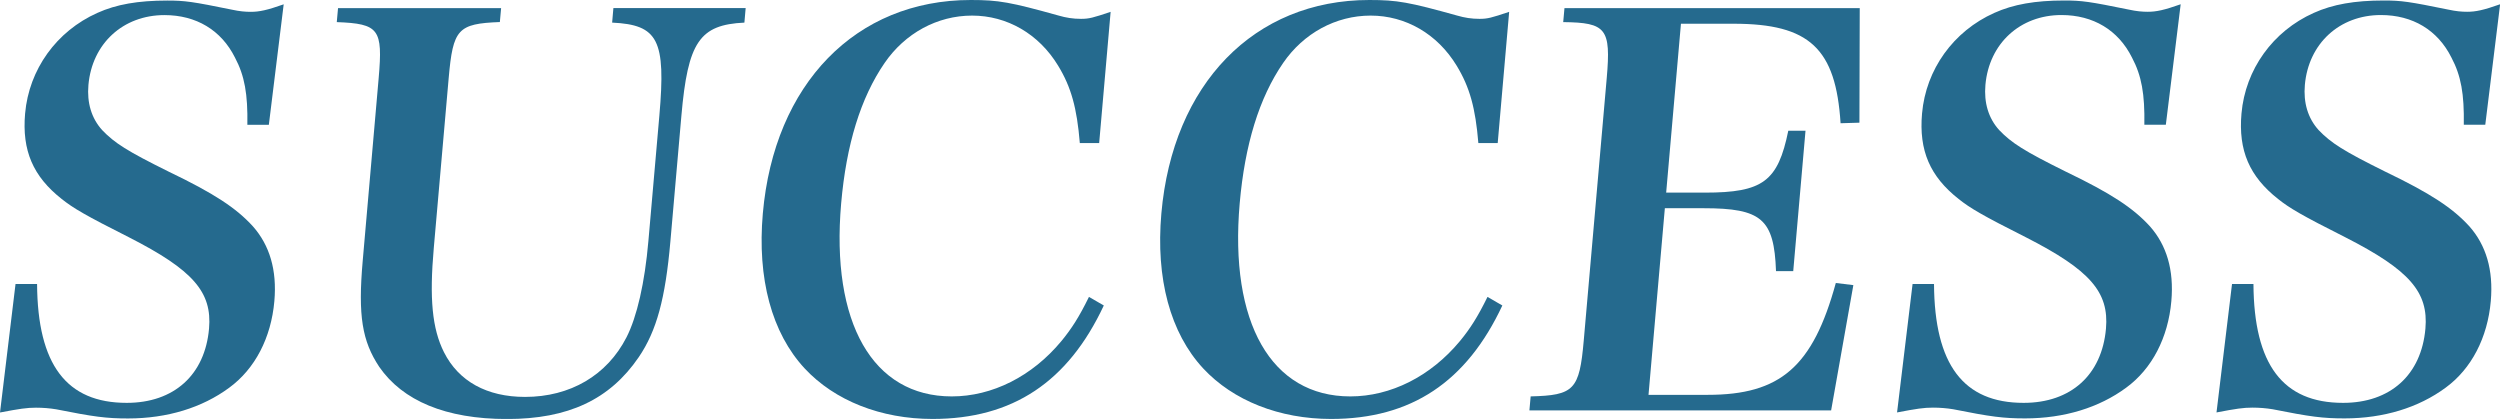<?xml version="1.0" encoding="UTF-8"?><svg id="_レイヤー_2" xmlns="http://www.w3.org/2000/svg" viewBox="0 0 399.21 66.9"><defs><style>.cls-1{fill:#256a8e;}</style></defs><g id="_テキスト_x5F_アウトライン"><path class="cls-1" d="M2.48,45.35h3.44c.08,12.88,4.69,18.98,14.31,18.98,7.56,0,12.5-4.47,13.15-11.85.51-5.84-2.53-9.36-12.81-14.6-6.99-3.52-8.87-4.64-10.71-6.1-4.58-3.61-6.37-7.73-5.85-13.66.62-7.04,5.01-13.14,11.54-16.06C18.58.69,22.07.09,26.71.09c2.83,0,4.02.17,10.35,1.46,1.18.26,2.12.34,2.98.34,1.37,0,2.6-.26,5.26-1.2l-2.37,19.24h-3.43c.08-4.9-.43-7.82-1.98-10.74-2.19-4.38-6.19-6.78-11.26-6.78-6.61,0-11.56,4.55-12.14,11.16-.25,2.83.48,5.32,2.2,7.21,1.97,2.06,4,3.35,10.58,6.61,7.34,3.52,10.83,5.84,13.49,8.76,2.66,3.01,3.86,6.96,3.42,11.94-.51,5.84-3.09,10.82-7.22,13.83-4.31,3.18-9.88,4.9-16.14,4.9-3.44,0-5.47-.26-11.47-1.46-1.02-.17-2.12-.26-3.24-.26-1.46,0-2.59.17-5.74.77l2.48-20.53Z"/><path class="cls-1" d="M80.02,1.29l-.2,2.23c-6.72.26-7.48,1.12-8.17,8.93l-2.38,27.14c-.71,8.07-.27,12.88,1.63,16.66,2.34,4.64,6.85,7.13,12.94,7.13,7.21,0,13.1-3.44,16.21-9.53,1.66-3.26,2.91-8.67,3.49-15.37l1.75-20.01c1.06-12.11-.19-14.51-7.54-14.86l.2-2.32h21.12l-.2,2.32c-7.16.34-9.03,3.09-10.06,14.86l-1.76,20.1c-.8,9.1-2.19,14.26-5.05,18.46-4.63,6.78-11.25,9.88-21.04,9.88s-16.66-2.92-20.4-8.33c-2.73-4.12-3.41-8.16-2.64-16.92l2.55-29.2c.68-7.82.07-8.67-6.69-8.93l.2-2.23h26.02Z"/><path class="cls-1" d="M172.43,22.85c-.46-5.58-1.37-8.93-3.47-12.37-3.08-5.07-8.15-7.99-13.73-7.99s-10.72,2.83-13.97,7.56c-3.84,5.58-6.12,13.05-6.94,22.42-1.67,19.07,5.03,30.83,17.66,30.83,6.44,0,12.82-3.18,17.52-8.85,1.63-1.98,2.83-3.86,4.39-7.04l2.37,1.37c-5.71,12.2-14.55,18.12-27.35,18.12-8.24,0-15.63-2.92-20.42-8.07-5.26-5.67-7.59-14.34-6.68-24.73C123.62,13.4,136.65,0,155.02,0c4.46,0,6.32.34,14.04,2.49,1.17.34,2.27.52,3.56.52s1.9-.17,4.73-1.12l-1.83,20.96h-3.09Z"/><path class="cls-1" d="M236.07,22.85c-.46-5.58-1.37-8.93-3.47-12.37-3.08-5.07-8.15-7.99-13.73-7.99s-10.72,2.83-13.97,7.56c-3.84,5.58-6.12,13.05-6.94,22.42-1.67,19.07,5.03,30.83,17.66,30.83,6.44,0,12.82-3.18,17.52-8.85,1.63-1.98,2.83-3.86,4.39-7.04l2.37,1.37c-5.71,12.2-14.55,18.12-27.35,18.12-8.24,0-15.63-2.92-20.42-8.07-5.26-5.67-7.59-14.34-6.68-24.73,1.81-20.7,14.83-34.1,33.21-34.1,4.46,0,6.32.34,14.04,2.49,1.17.34,2.27.52,3.56.52s1.9-.17,4.73-1.12l-1.83,20.96h-3.09Z"/><path class="cls-1" d="M244.39,63.3c6.97-.17,7.82-1.03,8.51-8.93l3.67-41.91c.69-7.9-.08-8.85-6.95-8.93l.2-2.23h47.15l-.05,18.29-3.01.09c-.76-11.94-4.96-15.89-17.07-15.89h-8.42l-2.36,26.97h6.18c9.27,0,11.67-1.8,13.32-9.88h2.75l-1.96,22.42h-2.75c-.3-8.33-2.3-10.05-11.57-10.05h-6.18l-2.61,29.8h9.45c11.59,0,16.79-4.47,20.46-17.86l2.8.34-3.55,20.01h-48.18l.2-2.23Z"/><path class="cls-1" d="M305.39,45.35h3.44c.08,12.88,4.69,18.98,14.31,18.98,7.56,0,12.5-4.47,13.15-11.85.51-5.84-2.53-9.36-12.81-14.6-6.99-3.52-8.87-4.64-10.71-6.1-4.58-3.61-6.37-7.73-5.85-13.66.62-7.04,5.01-13.14,11.54-16.06,3.04-1.37,6.53-1.98,11.17-1.98,2.83,0,4.02.17,10.35,1.46,1.18.26,2.12.34,2.98.34,1.37,0,2.6-.26,5.26-1.2l-2.37,19.24h-3.43c.08-4.9-.43-7.82-1.98-10.74-2.19-4.38-6.19-6.78-11.26-6.78-6.61,0-11.56,4.55-12.14,11.16-.25,2.83.48,5.32,2.2,7.21,1.97,2.06,4,3.35,10.58,6.61,7.33,3.52,10.82,5.84,13.49,8.76,2.66,3.01,3.86,6.96,3.42,11.94-.51,5.84-3.09,10.82-7.22,13.83-4.31,3.18-9.88,4.9-16.14,4.9-3.44,0-5.47-.26-11.47-1.46-1.02-.17-2.12-.26-3.24-.26-1.46,0-2.59.17-5.73.77l2.48-20.53Z"/><path class="cls-1" d="M356.4,45.35h3.44c.08,12.88,4.69,18.98,14.31,18.98,7.56,0,12.5-4.47,13.15-11.85.51-5.84-2.53-9.36-12.81-14.6-6.99-3.52-8.87-4.64-10.71-6.1-4.58-3.61-6.37-7.73-5.85-13.66.62-7.04,5.01-13.14,11.54-16.06,3.04-1.37,6.53-1.98,11.17-1.98,2.83,0,4.02.17,10.35,1.46,1.18.26,2.12.34,2.98.34,1.37,0,2.6-.26,5.26-1.2l-2.37,19.24h-3.43c.08-4.9-.43-7.82-1.98-10.74-2.19-4.38-6.19-6.78-11.26-6.78-6.61,0-11.56,4.55-12.14,11.16-.25,2.83.48,5.32,2.2,7.21,1.97,2.06,4,3.35,10.58,6.61,7.33,3.52,10.82,5.84,13.49,8.76,2.66,3.01,3.86,6.96,3.42,11.94-.51,5.84-3.09,10.82-7.22,13.83-4.31,3.18-9.88,4.9-16.14,4.9-3.44,0-5.47-.26-11.47-1.46-1.02-.17-2.12-.26-3.24-.26-1.46,0-2.59.17-5.73.77l2.48-20.53Z"/></g></svg>